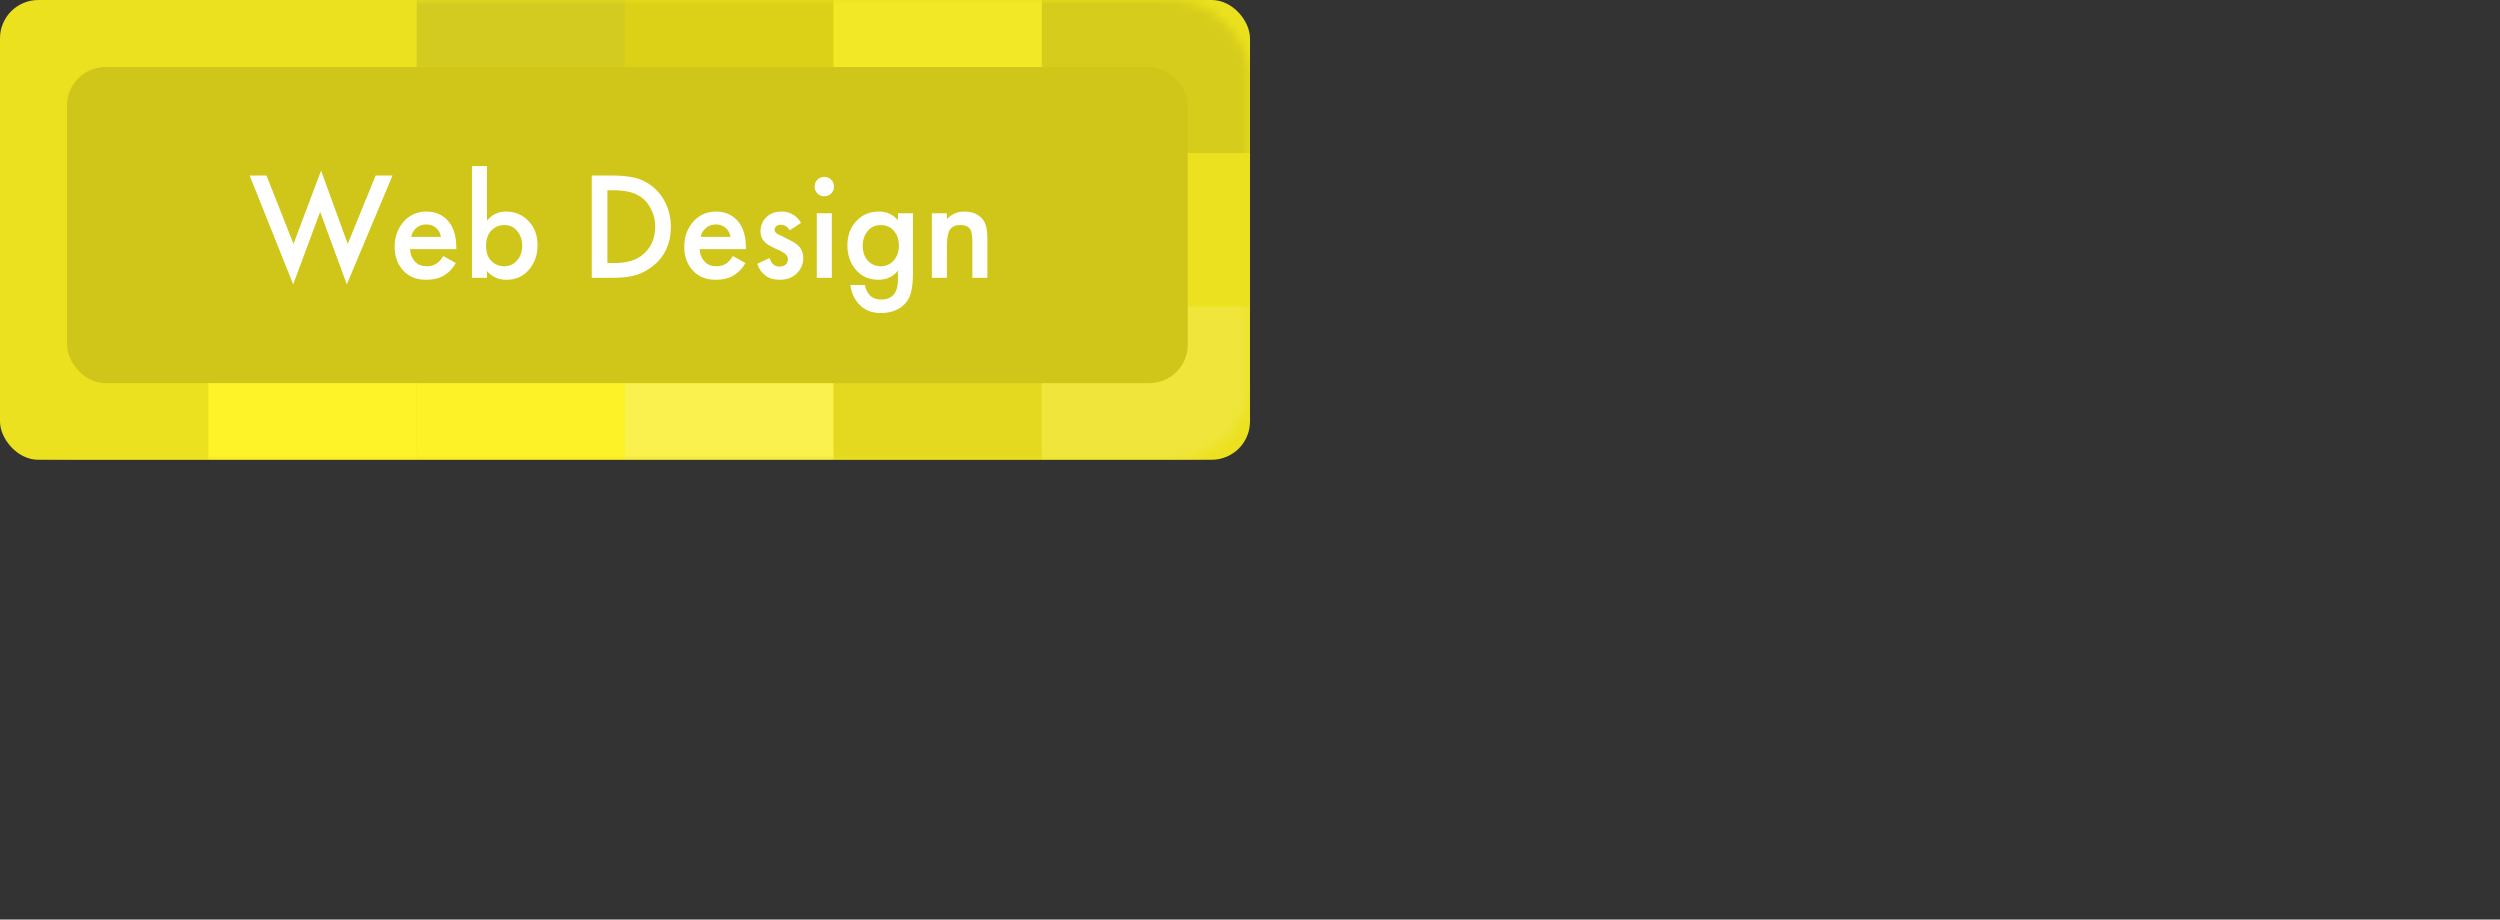 <?xml version="1.0" encoding="UTF-8"?> <svg xmlns="http://www.w3.org/2000/svg" width="261" height="96" viewBox="0 0 261 96" fill="none"><rect x="0" y="0" width="261" height="96" fill="#333333" stroke="none"/> <rect width="130.5" height="48" rx="4" fill="#ECE11E"></rect> <mask id="mask0" maskUnits="userSpaceOnUse" x="0" y="0" width="131" height="48"> <rect width="130.5" height="48" rx="8" fill="white"></rect> </mask> <g mask="url(#mask0)"> <rect width="21.75" height="16" fill="#ECE11E"></rect> <rect x="21.752" width="21.75" height="16" fill="#ECE11E"></rect> <rect x="43.498" width="21.75" height="16" fill="#D4CB21"></rect> <rect y="16" width="21.75" height="16" fill="#ECE11E"></rect> <rect y="32" width="21.75" height="16" fill="#ECE11E"></rect> <rect x="21.752" y="32" width="21.75" height="16" fill="#FEF329"></rect> <rect x="43.498" y="32" width="21.75" height="16" fill="#FDF128"></rect> <rect width="21.75" height="16" transform="matrix(-1 0 0 1 130.5 0)" fill="#D6CC1B"></rect> <rect width="21.75" height="16" transform="matrix(-1 0 0 1 108.748 0)" fill="#F3E825"></rect> <rect width="21.75" height="16" transform="matrix(-1 0 0 1 87.002 0)" fill="#DCD116"></rect> <rect width="21.75" height="16" transform="matrix(-1 0 0 1 130.5 16)" fill="#ECE11E"></rect> <path d="M130.5 32H108.75V48H126.5C128.709 48 130.5 46.209 130.5 44V32Z" fill="#EFE53B"></path> <rect width="21.75" height="16" transform="matrix(-1 0 0 1 108.748 32)" fill="#E4D91E"></rect> <rect width="21.75" height="16" transform="matrix(-1 0 0 1 87.002 32)" fill="#FAF14F"></rect> <rect x="21.75" y="16" width="21.75" height="16" fill="#E902EB"></rect> <rect x="43.498" y="16" width="21.75" height="16" fill="#96FF32"></rect> <rect x="7" y="7" width="117" height="33" rx="4" fill="#D0C61A"></rect> <path d="M26.064 18.328H27.824L30.64 25.464L33.52 17.816L36.304 25.464L39.216 18.328H40.976L36.208 29.688L33.424 22.12L30.608 29.688L26.064 18.328ZM46.275 26.728L47.587 27.464C47.288 27.997 46.909 28.408 46.45 28.696C45.928 29.037 45.267 29.208 44.467 29.208C43.528 29.208 42.77 28.92 42.194 28.344C41.533 27.683 41.203 26.824 41.203 25.768C41.203 24.659 41.56 23.736 42.275 23C42.883 22.392 43.635 22.088 44.531 22.088C45.405 22.088 46.125 22.381 46.691 22.968C47.32 23.619 47.635 24.568 47.635 25.816V26.008H42.803C42.845 26.573 43.037 27.027 43.379 27.368C43.666 27.656 44.066 27.8 44.578 27.8C44.995 27.8 45.352 27.688 45.651 27.464C45.896 27.272 46.104 27.027 46.275 26.728ZM42.914 24.728H46.035C45.971 24.355 45.81 24.051 45.554 23.816C45.277 23.56 44.925 23.432 44.498 23.432C44.05 23.432 43.682 23.576 43.395 23.864C43.16 24.077 43 24.365 42.914 24.728ZM50.841 17.336V23.048C51.332 22.408 51.999 22.088 52.841 22.088C53.759 22.088 54.532 22.413 55.161 23.064C55.801 23.704 56.121 24.557 56.121 25.624C56.121 26.605 55.823 27.448 55.225 28.152C54.639 28.856 53.849 29.208 52.857 29.208C52.036 29.208 51.364 28.904 50.841 28.296V29H49.273V17.336H50.841ZM52.649 23.496C52.116 23.496 51.663 23.688 51.289 24.072C50.927 24.445 50.745 24.979 50.745 25.672C50.745 26.344 50.927 26.867 51.289 27.24C51.663 27.613 52.116 27.8 52.649 27.8C53.204 27.8 53.652 27.592 53.993 27.176C54.345 26.76 54.521 26.253 54.521 25.656C54.521 25.048 54.345 24.536 53.993 24.12C53.652 23.704 53.204 23.496 52.649 23.496ZM61.78 18.328H64.02C64.863 18.328 65.599 18.403 66.228 18.552C66.857 18.691 67.444 18.963 67.988 19.368C68.639 19.859 69.14 20.477 69.492 21.224C69.855 21.971 70.036 22.787 70.036 23.672C70.036 25.539 69.321 26.973 67.892 27.976C67.316 28.381 66.729 28.653 66.132 28.792C65.535 28.931 64.82 29 63.988 29H61.78V18.328ZM63.412 19.864V27.464H64.116C65.332 27.464 66.276 27.213 66.948 26.712C67.919 25.976 68.404 24.963 68.404 23.672C68.404 23.011 68.265 22.408 67.988 21.864C67.721 21.32 67.38 20.899 66.964 20.6C66.281 20.109 65.332 19.864 64.116 19.864H63.412ZM76.509 26.728L77.821 27.464C77.522 27.997 77.144 28.408 76.685 28.696C76.162 29.037 75.501 29.208 74.701 29.208C73.762 29.208 73.005 28.92 72.429 28.344C71.767 27.683 71.437 26.824 71.437 25.768C71.437 24.659 71.794 23.736 72.509 23C73.117 22.392 73.869 22.088 74.765 22.088C75.639 22.088 76.359 22.381 76.925 22.968C77.554 23.619 77.869 24.568 77.869 25.816V26.008H73.037C73.079 26.573 73.272 27.027 73.613 27.368C73.901 27.656 74.301 27.8 74.813 27.8C75.229 27.8 75.586 27.688 75.885 27.464C76.13 27.272 76.338 27.027 76.509 26.728ZM73.149 24.728H76.269C76.205 24.355 76.045 24.051 75.789 23.816C75.511 23.56 75.159 23.432 74.733 23.432C74.285 23.432 73.917 23.576 73.629 23.864C73.394 24.077 73.234 24.365 73.149 24.728ZM83.62 23.272L82.452 24.04C82.217 23.656 81.897 23.464 81.492 23.464C81.289 23.464 81.129 23.523 81.012 23.64C80.916 23.736 80.868 23.853 80.868 23.992C80.868 24.152 80.942 24.28 81.092 24.376C81.124 24.397 81.156 24.419 81.188 24.44C81.22 24.451 81.278 24.477 81.364 24.52C81.449 24.563 81.534 24.605 81.62 24.648L82.42 25.048C82.868 25.272 83.182 25.48 83.364 25.672C83.694 26.003 83.86 26.419 83.86 26.92C83.86 27.517 83.662 28.029 83.268 28.456C82.809 28.957 82.18 29.208 81.38 29.208C80.782 29.208 80.297 29.064 79.924 28.776C79.518 28.477 79.23 28.067 79.06 27.544L80.34 26.936C80.446 27.245 80.569 27.459 80.708 27.576C80.878 27.747 81.108 27.832 81.396 27.832C81.673 27.832 81.886 27.757 82.036 27.608C82.185 27.459 82.26 27.283 82.26 27.08C82.26 26.888 82.19 26.717 82.052 26.568C81.902 26.419 81.678 26.28 81.38 26.152L80.804 25.88C80.356 25.667 80.046 25.475 79.876 25.304C79.556 24.995 79.396 24.616 79.396 24.168C79.396 23.603 79.582 23.123 79.956 22.728C80.361 22.301 80.91 22.088 81.604 22.088C82.084 22.088 82.5 22.205 82.852 22.44C83.172 22.643 83.428 22.92 83.62 23.272ZM85.273 22.264H86.841V29H85.273V22.264ZM85.337 20.2C85.145 20.008 85.049 19.768 85.049 19.48C85.049 19.192 85.145 18.952 85.337 18.76C85.529 18.568 85.769 18.472 86.057 18.472C86.345 18.472 86.585 18.568 86.777 18.76C86.969 18.952 87.065 19.192 87.065 19.48C87.065 19.768 86.969 20.008 86.777 20.2C86.585 20.392 86.345 20.488 86.057 20.488C85.769 20.488 85.529 20.392 85.337 20.2ZM93.748 23V22.264H95.316V28.456C95.316 29.331 95.242 30.04 95.092 30.584C94.943 31.139 94.65 31.597 94.212 31.96C93.626 32.44 92.879 32.68 91.972 32.68C91.055 32.68 90.319 32.403 89.764 31.848C89.22 31.304 88.889 30.605 88.772 29.752H90.292C90.367 30.179 90.532 30.531 90.788 30.808C91.076 31.117 91.481 31.272 92.004 31.272C92.527 31.272 92.938 31.123 93.236 30.824C93.578 30.493 93.748 29.928 93.748 29.128V28.248C93.247 28.888 92.564 29.208 91.7 29.208C90.793 29.208 90.052 28.904 89.476 28.296C88.804 27.592 88.468 26.701 88.468 25.624C88.468 24.547 88.799 23.677 89.46 23.016C90.068 22.397 90.831 22.088 91.748 22.088C92.57 22.088 93.236 22.392 93.748 23ZM91.94 23.496C91.46 23.496 91.066 23.645 90.756 23.944C90.297 24.371 90.068 24.941 90.068 25.656C90.068 26.392 90.292 26.957 90.74 27.352C91.082 27.651 91.481 27.8 91.94 27.8C92.463 27.8 92.9 27.619 93.252 27.256C93.647 26.829 93.844 26.301 93.844 25.672C93.844 24.947 93.631 24.381 93.204 23.976C92.884 23.656 92.463 23.496 91.94 23.496ZM97.288 29V22.264H98.856V22.888C99.337 22.355 99.945 22.088 100.681 22.088C101.566 22.088 102.227 22.392 102.665 23C102.942 23.395 103.081 24.019 103.081 24.872V29H101.513V25.256C101.513 24.851 101.481 24.52 101.417 24.264C101.353 24.008 101.251 23.832 101.113 23.736C100.974 23.629 100.846 23.565 100.729 23.544C100.622 23.512 100.473 23.496 100.281 23.496C100.057 23.496 99.875 23.517 99.737 23.56C99.609 23.592 99.465 23.677 99.305 23.816C99.155 23.944 99.043 24.173 98.969 24.504C98.894 24.824 98.856 25.245 98.856 25.768V29H97.288Z" fill="white"></path> </g> </svg> 